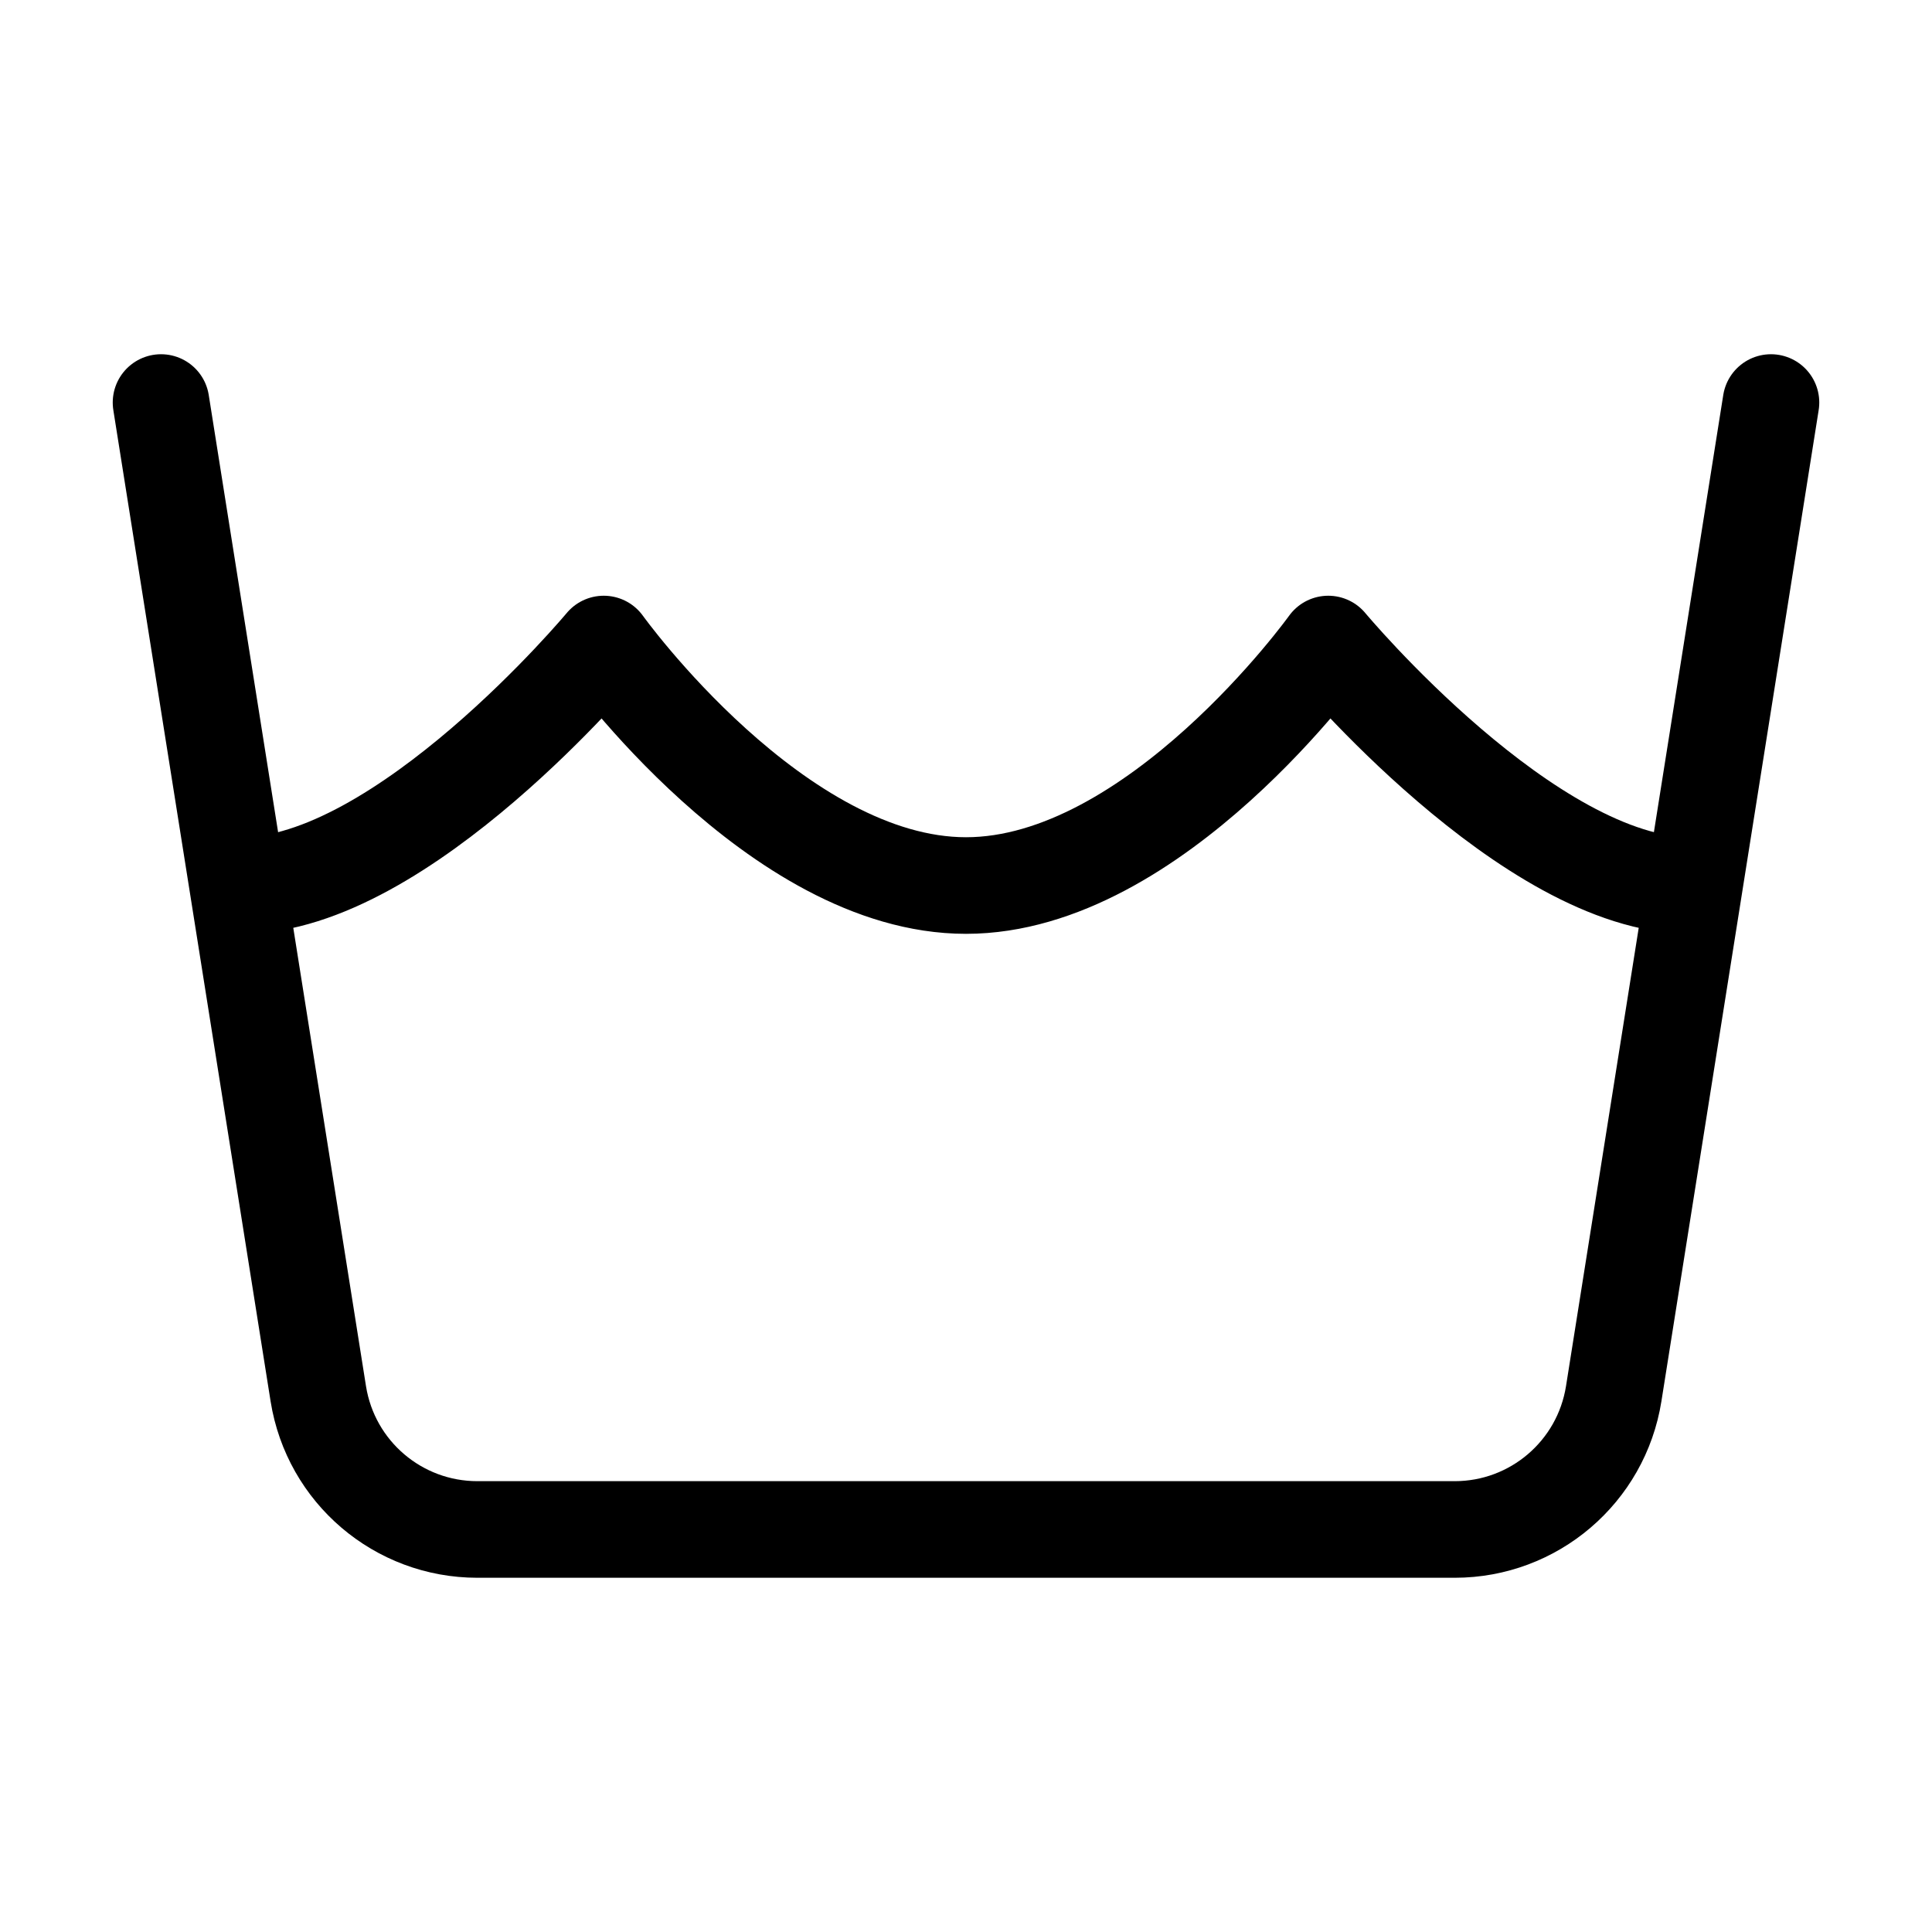 <svg xmlns="http://www.w3.org/2000/svg" width="20" height="20" viewBox="0 0 20 20" fill="none"><path d="M18.333 4.167L16.705 14.428C16.576 15.238 15.878 15.833 15.059 15.833H4.942C4.122 15.833 3.424 15.238 3.295 14.428L1.667 4.167" stroke="black" stroke-linecap="round" stroke-linejoin="round"></path><path d="M17.5 9.167C15.833 9.167 13.75 6.667 13.75 6.667C13.75 6.667 11.959 9.167 10 9.167C8.041 9.167 6.25 6.667 6.25 6.667C6.25 6.667 4.167 9.167 2.5 9.167" stroke="black" stroke-linecap="round" stroke-linejoin="round"></path></svg>